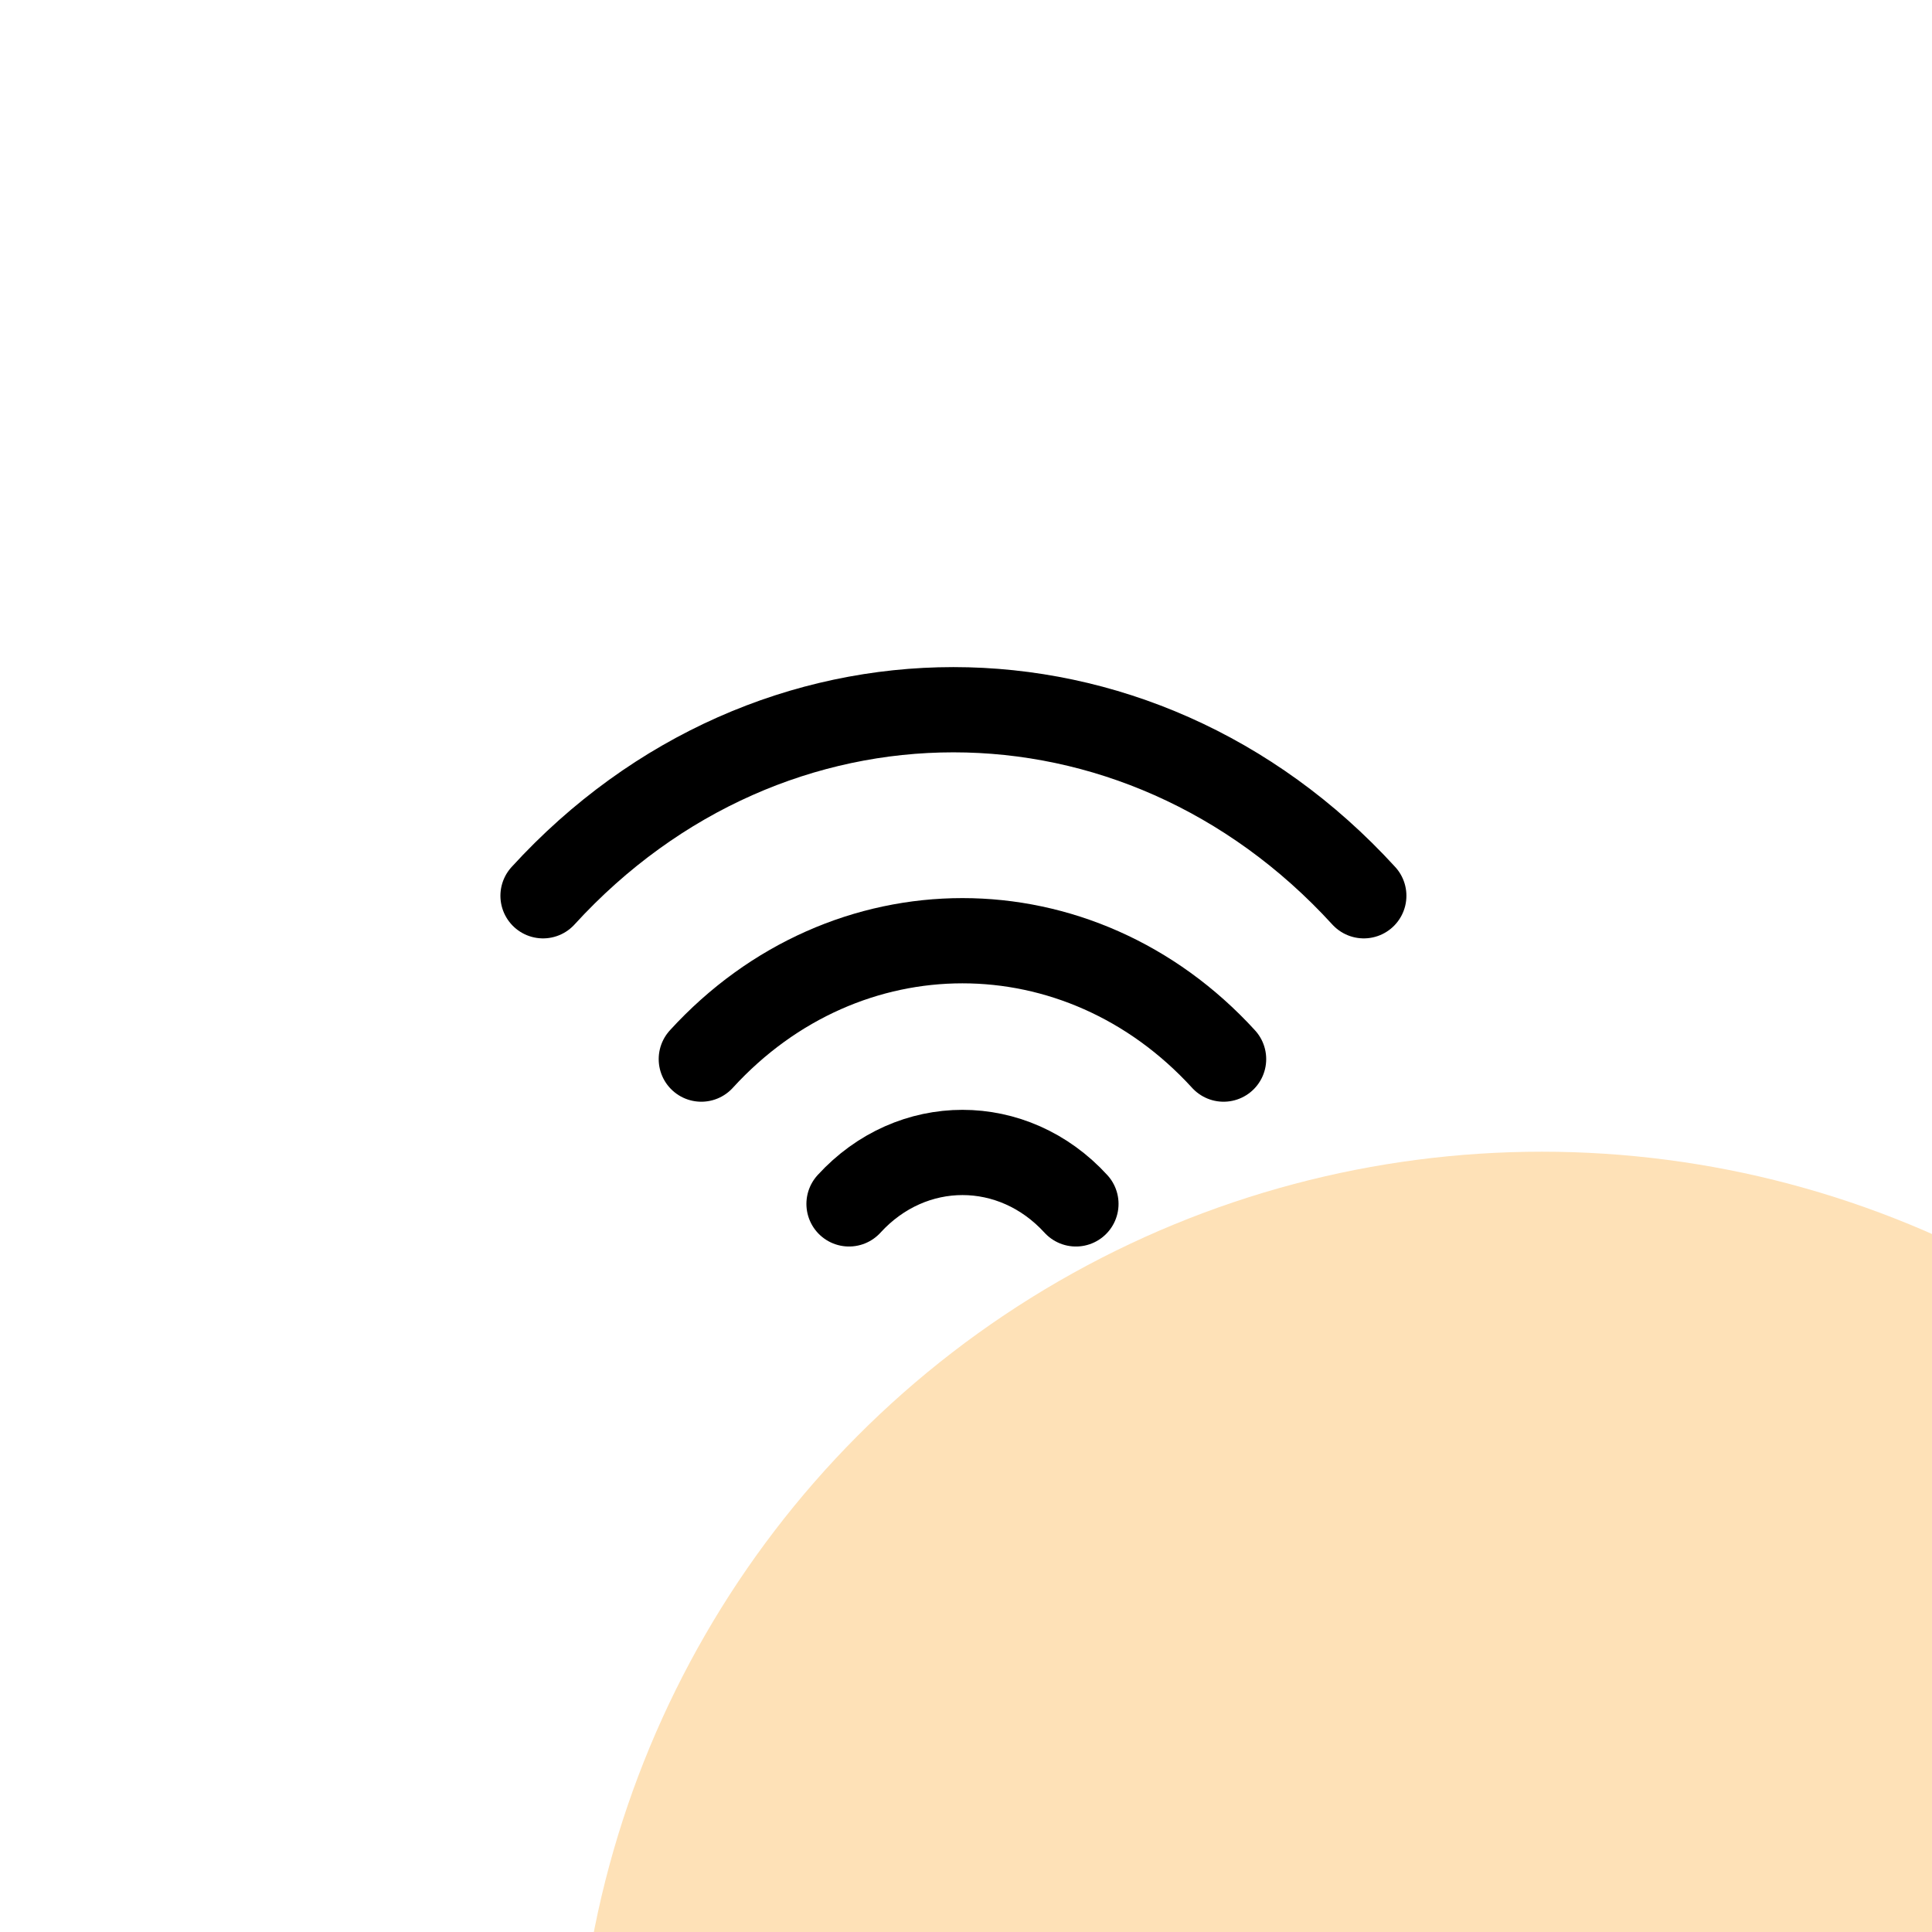 <?xml version="1.0" encoding="UTF-8"?>
<svg xmlns="http://www.w3.org/2000/svg" width="68" height="68" viewBox="0 0 68 68" fill="none">
  <g clip-path="url(#clip0_577_2187)">
    <g filter="url(#filter0_d_577_2187)">
      <circle cx="34" cy="34" r="34" fill="#FEE1B7"></circle>
    </g>
    <path d="M24.684 37.277C29.76 31.721 37.99 31.721 43.066 37.277" stroke="black" stroke-width="3" stroke-linecap="round" stroke-linejoin="round"></path>
    <path d="M29.883 42.373C32.088 39.959 35.664 39.959 37.869 42.373" stroke="black" stroke-width="3" stroke-linecap="round" stroke-linejoin="round"></path>
    <path d="M19.113 31.528C27.09 22.797 40.024 22.797 48.001 31.528" stroke="black" stroke-width="3" stroke-linecap="round" stroke-linejoin="round"></path>
  </g>
  <defs>
    <filter id="filter0_d_577_2187" x="-60.804" y="-40.536" width="230.145" height="230.145" filterUnits="userSpaceOnUse" color-interpolation-filters="sRGB">
      <feFlood flood-opacity="0" result="BackgroundImageFix"></feFlood>
      <feColorMatrix in="SourceAlpha" type="matrix" values="0 0 0 0 0 0 0 0 0 0 0 0 0 0 0 0 0 0 127 0" result="hardAlpha"></feColorMatrix>
      <feOffset dx="20.268" dy="40.536"></feOffset>
      <feGaussianBlur stdDeviation="40.536"></feGaussianBlur>
      <feComposite in2="hardAlpha" operator="out"></feComposite>
      <feColorMatrix type="matrix" values="0 0 0 0 0.178 0 0 0 0 0.2 0 0 0 0 0.317 0 0 0 0.12 0"></feColorMatrix>
      <feBlend mode="multiply" in2="BackgroundImageFix" result="effect1_dropShadow_577_2187"></feBlend>
      <feBlend mode="normal" in="SourceGraphic" in2="effect1_dropShadow_577_2187" result="shape"></feBlend>
    </filter>
    <clipPath id="clip0_577_2187">
      <rect width="68" height="68" fill="white"></rect>
    </clipPath>
  </defs>
</svg>
